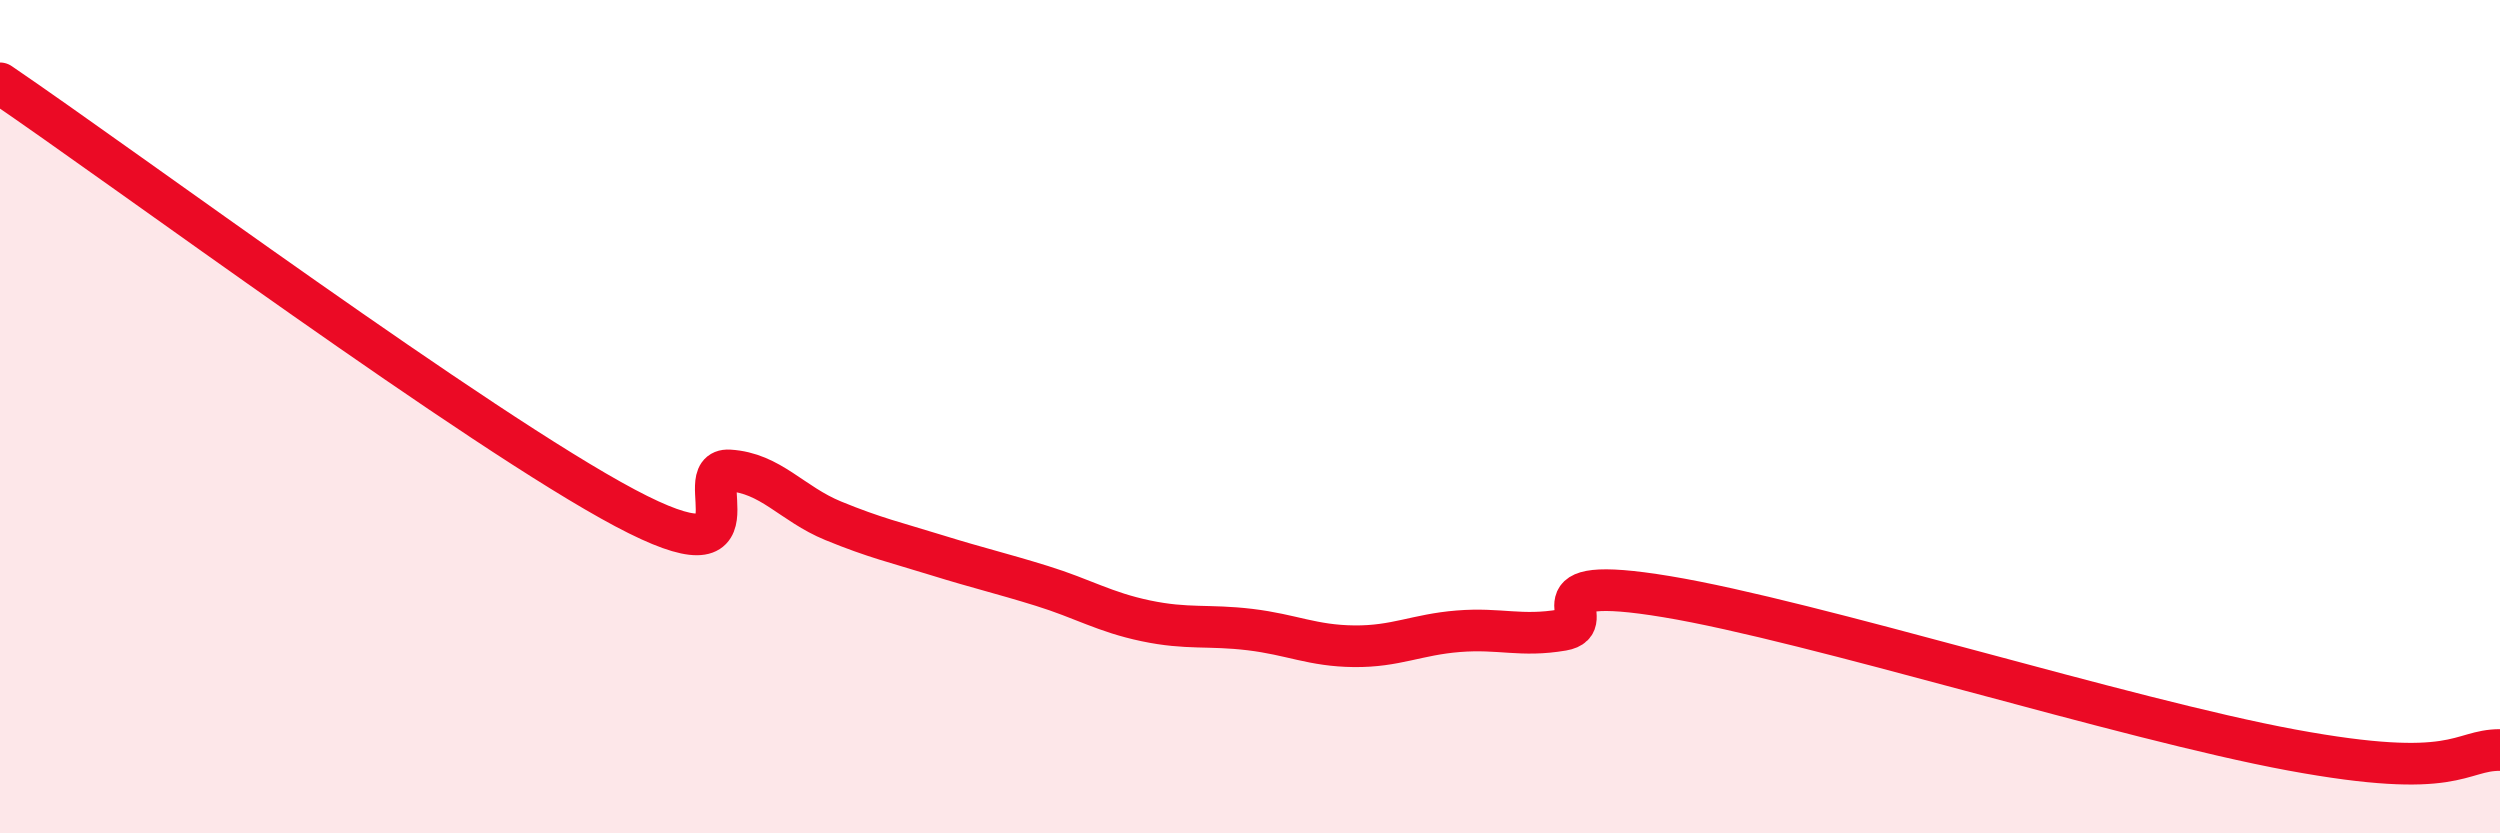 
    <svg width="60" height="20" viewBox="0 0 60 20" xmlns="http://www.w3.org/2000/svg">
      <path
        d="M 0,2 C 3,4.04 11.5,10.33 15,12.19 C 18.5,14.05 16.5,11.23 17.5,11.29 C 18.5,11.35 19,12.09 20,12.5 C 21,12.91 21.5,13.02 22.5,13.33 C 23.5,13.64 24,13.75 25,14.06 C 26,14.37 26.5,14.69 27.5,14.9 C 28.5,15.11 29,14.99 30,15.11 C 31,15.23 31.5,15.5 32.5,15.51 C 33.5,15.52 34,15.23 35,15.15 C 36,15.07 36.5,15.29 37.5,15.12 C 38.5,14.95 36.5,13.74 40,14.32 C 43.5,14.9 51,17.26 55,18 C 59,18.74 59,18 60,18L60 20L0 20Z"
        fill="#EB0A25"
        opacity="0.1"
        stroke-linecap="round"
        stroke-linejoin="round"
      />
      <path
        d="M 0,2 C 3,4.04 11.5,10.33 15,12.19 C 18.5,14.05 16.5,11.23 17.5,11.29 C 18.5,11.35 19,12.09 20,12.5 C 21,12.91 21.5,13.02 22.5,13.33 C 23.5,13.64 24,13.75 25,14.06 C 26,14.37 26.5,14.69 27.5,14.9 C 28.5,15.11 29,14.99 30,15.11 C 31,15.23 31.5,15.5 32.5,15.51 C 33.5,15.52 34,15.23 35,15.15 C 36,15.07 36.5,15.29 37.5,15.12 C 38.5,14.95 36.5,13.74 40,14.32 C 43.5,14.9 51,17.26 55,18 C 59,18.74 59,18 60,18"
        stroke="#EB0A25"
        stroke-width="1"
        fill="none"
        stroke-linecap="round"
        stroke-linejoin="round"
      />
    </svg>
  